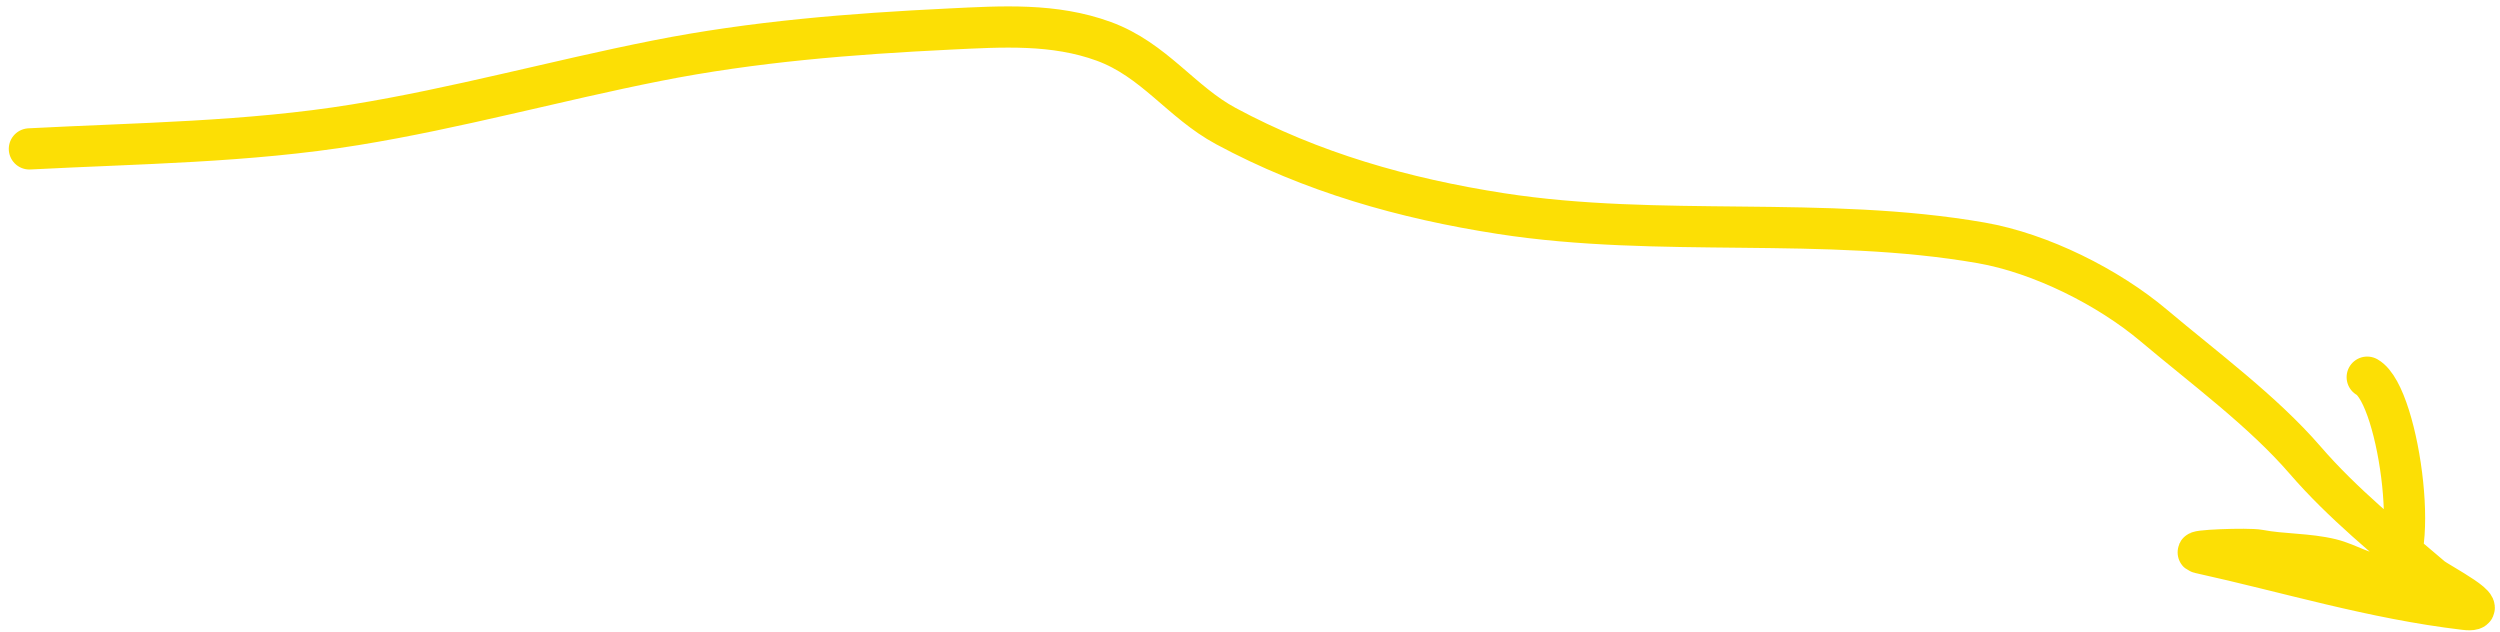 <?xml version="1.0" encoding="UTF-8"?> <svg xmlns="http://www.w3.org/2000/svg" width="182" height="46" viewBox="0 0 182 46" fill="none"><path d="M2.139 10.84C10.034 10.427 18.045 10.355 25.864 9.083C33.261 7.879 40.465 5.877 47.803 4.422C54.848 3.025 61.961 2.463 69.132 2.114C72.945 1.928 76.731 1.684 80.353 3.009C84.027 4.352 85.993 7.429 89.249 9.182C95.481 12.537 102.2 14.452 109.264 15.547C120.827 17.34 132.79 15.685 144.234 17.681C148.564 18.436 153.485 20.907 156.792 23.695C160.407 26.744 164.748 29.948 167.812 33.496C170.54 36.654 173.843 39.316 177.032 42.037C177.486 42.424 181.786 44.641 179.422 44.361C172.736 43.57 166.589 41.672 160.126 40.247C159.31 40.067 163.666 39.903 164.452 40.052C166.177 40.381 167.996 40.3 169.691 40.713C171.013 41.035 172.158 41.873 173.556 41.896C176.39 41.944 174.748 28.84 172.333 27.458" stroke="#FCDF05" stroke-width="3" stroke-linecap="round"></path></svg> 